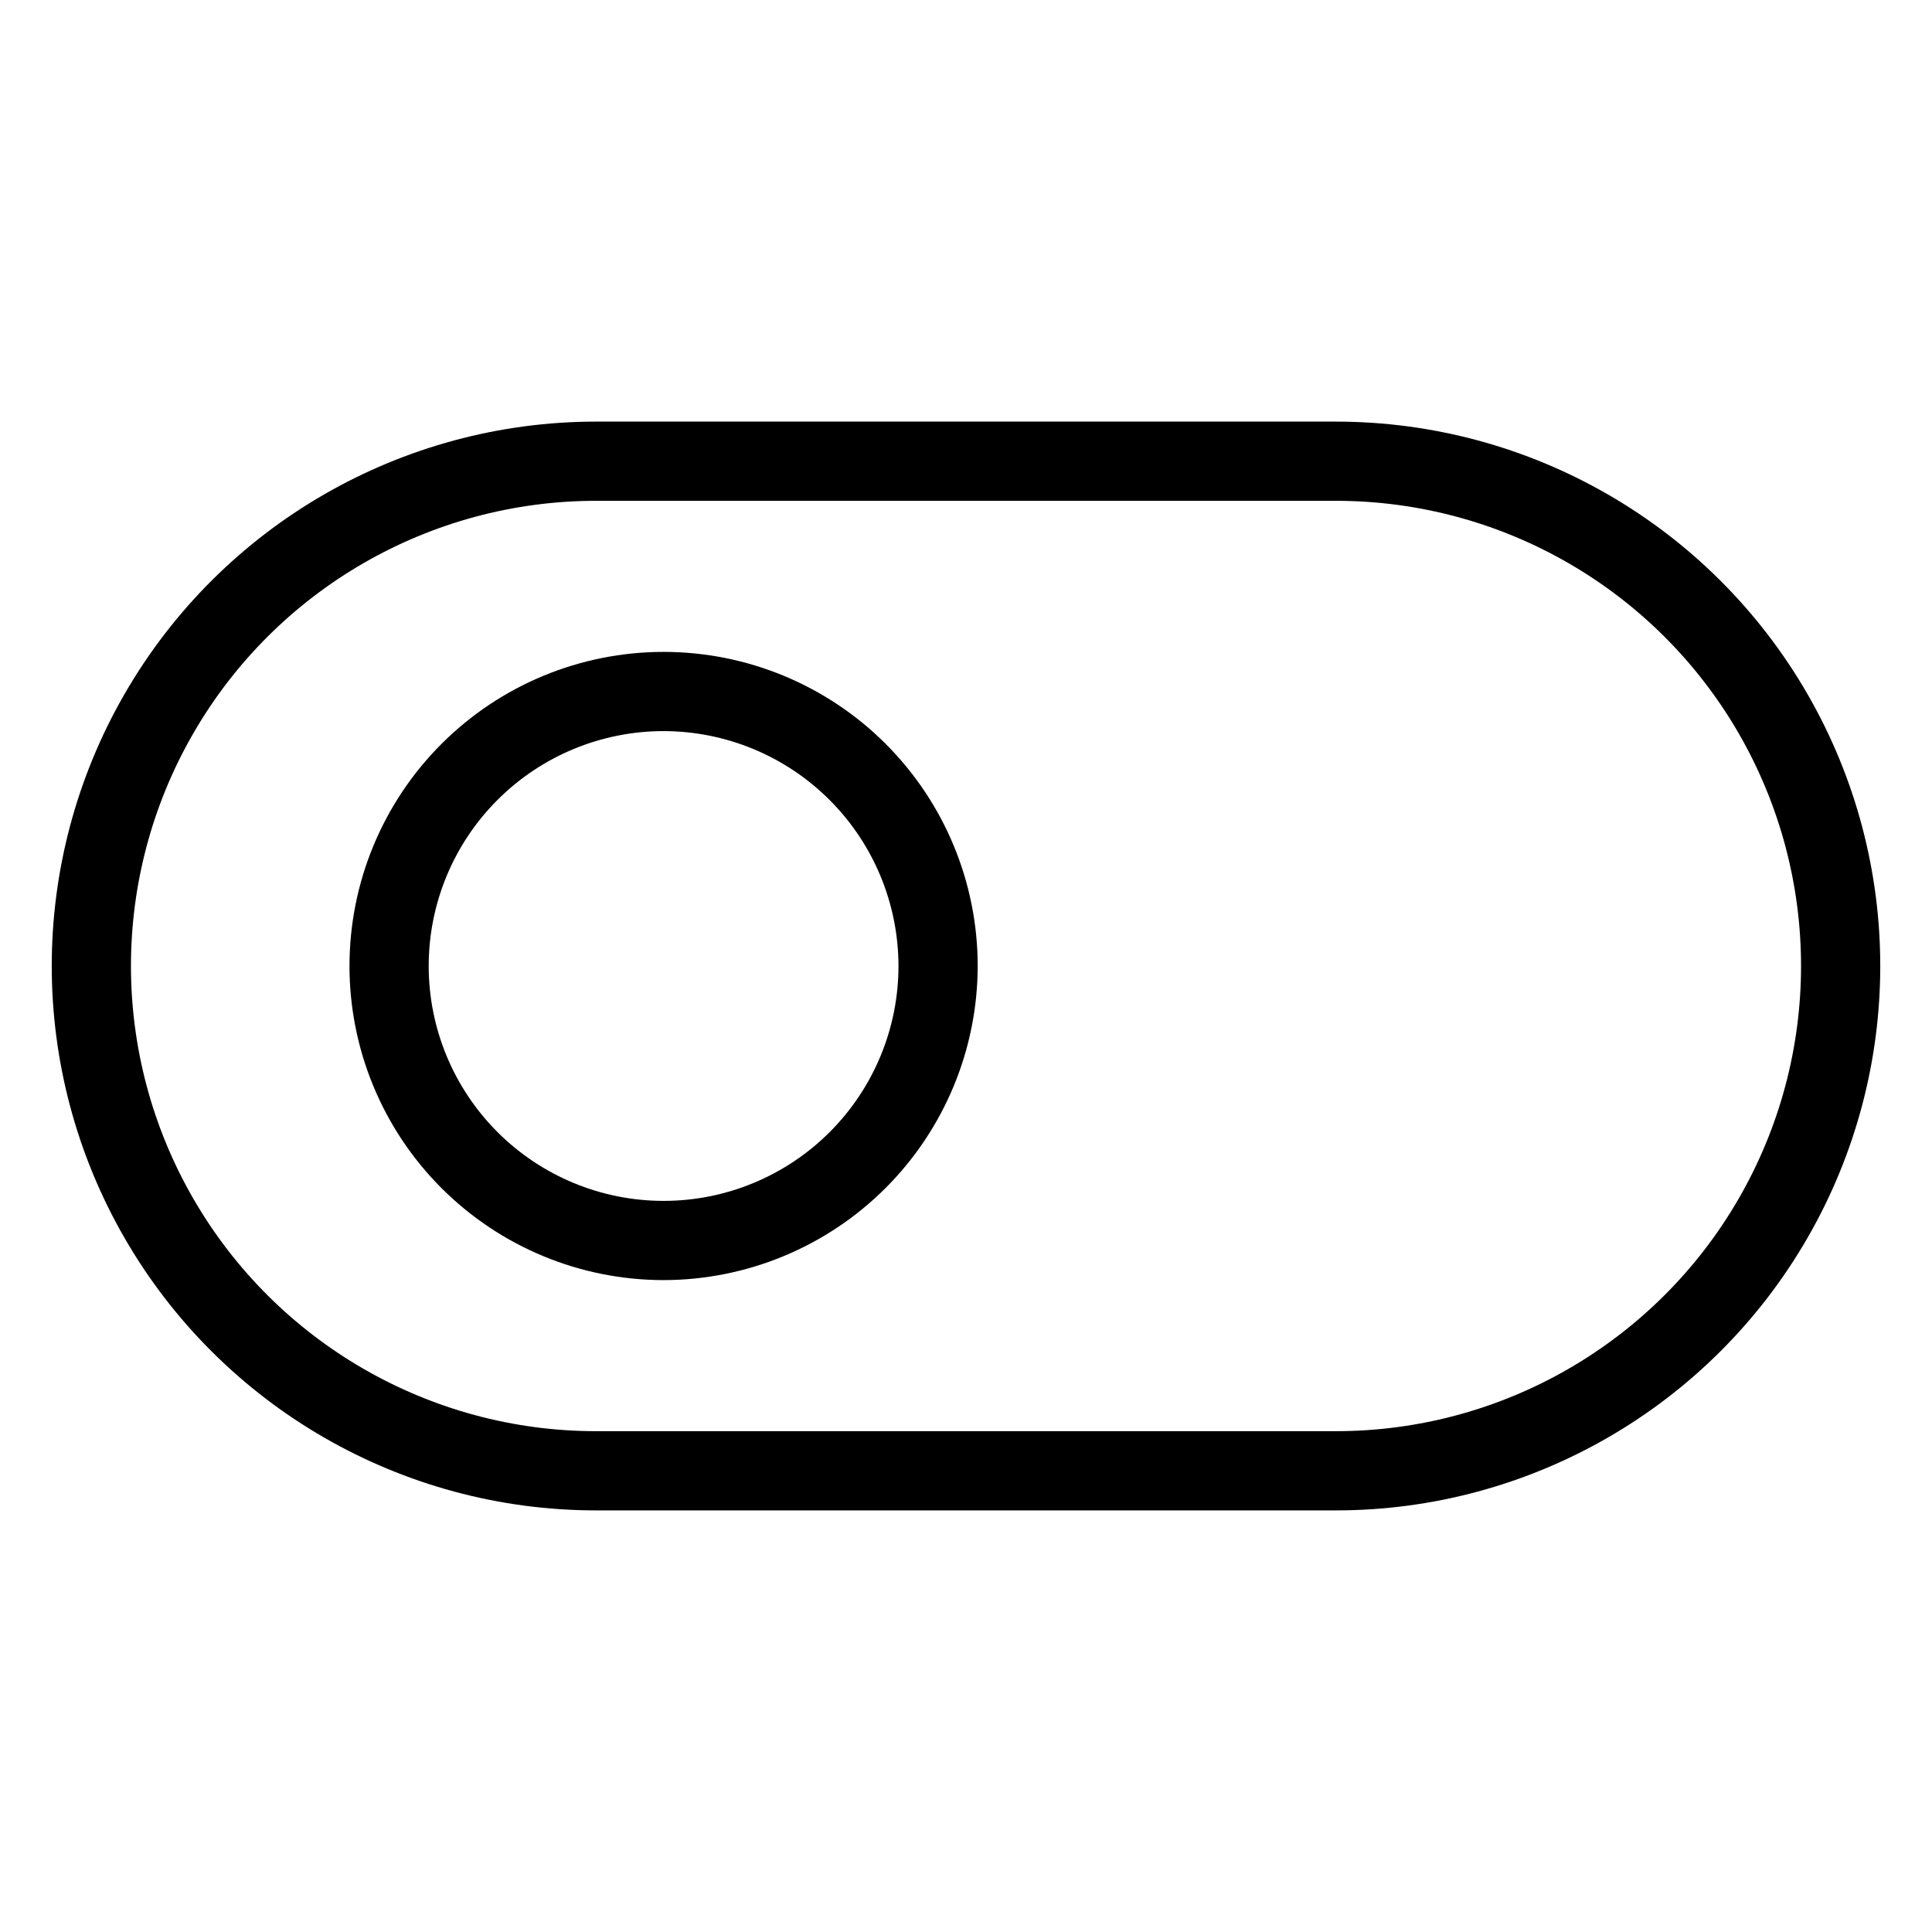<?xml version="1.0" encoding="UTF-8"?>
<!-- Uploaded to: ICON Repo, www.svgrepo.com, Generator: ICON Repo Mixer Tools -->
<svg fill="#000000" width="800px" height="800px" version="1.1" viewBox="144 144 512 512" xmlns="http://www.w3.org/2000/svg">
 <g>
  <path d="m498.02 544.27h-196.04c-51.543 0-99.168-27.5-124.94-72.137-25.77-44.637-25.77-99.633 0-144.27 25.773-44.637 73.398-72.133 124.94-72.133h196.04c51.543 0 99.168 27.496 124.94 72.133 25.77 44.637 25.77 99.633 0 144.27-25.773 44.637-73.398 72.137-124.94 72.137zm-196.04-267.55c-44.043 0-84.738 23.496-106.76 61.637-22.02 38.145-22.02 85.137 0 123.28 22.023 38.141 62.719 61.641 106.76 61.641h196.04c44.043 0 84.738-23.5 106.76-61.641 22.02-38.141 22.02-85.133 0-123.28-22.023-38.141-62.719-61.637-106.76-61.637z"/>
  <path d="m319.86 483.24c-22.078 0-43.25-8.77-58.859-24.379-15.613-15.613-24.383-36.785-24.383-58.859 0-22.078 8.77-43.25 24.383-58.863 15.609-15.609 36.781-24.379 58.859-24.379 22.074 0 43.25 8.77 58.859 24.379 15.609 15.613 24.379 36.785 24.379 58.863-0.023 22.066-8.801 43.227-24.406 58.832-15.605 15.605-36.762 24.383-58.832 24.406zm0-145.49c-16.512 0-32.344 6.559-44.016 18.23-11.676 11.676-18.234 27.508-18.234 44.02 0 16.508 6.559 32.34 18.234 44.016 11.672 11.672 27.504 18.23 44.016 18.23 16.508 0 32.34-6.559 44.016-18.23 11.672-11.676 18.23-27.508 18.23-44.016-0.02-16.504-6.582-32.328-18.25-43.996-11.672-11.672-27.492-18.234-43.996-18.254z"/>
 </g>
</svg>